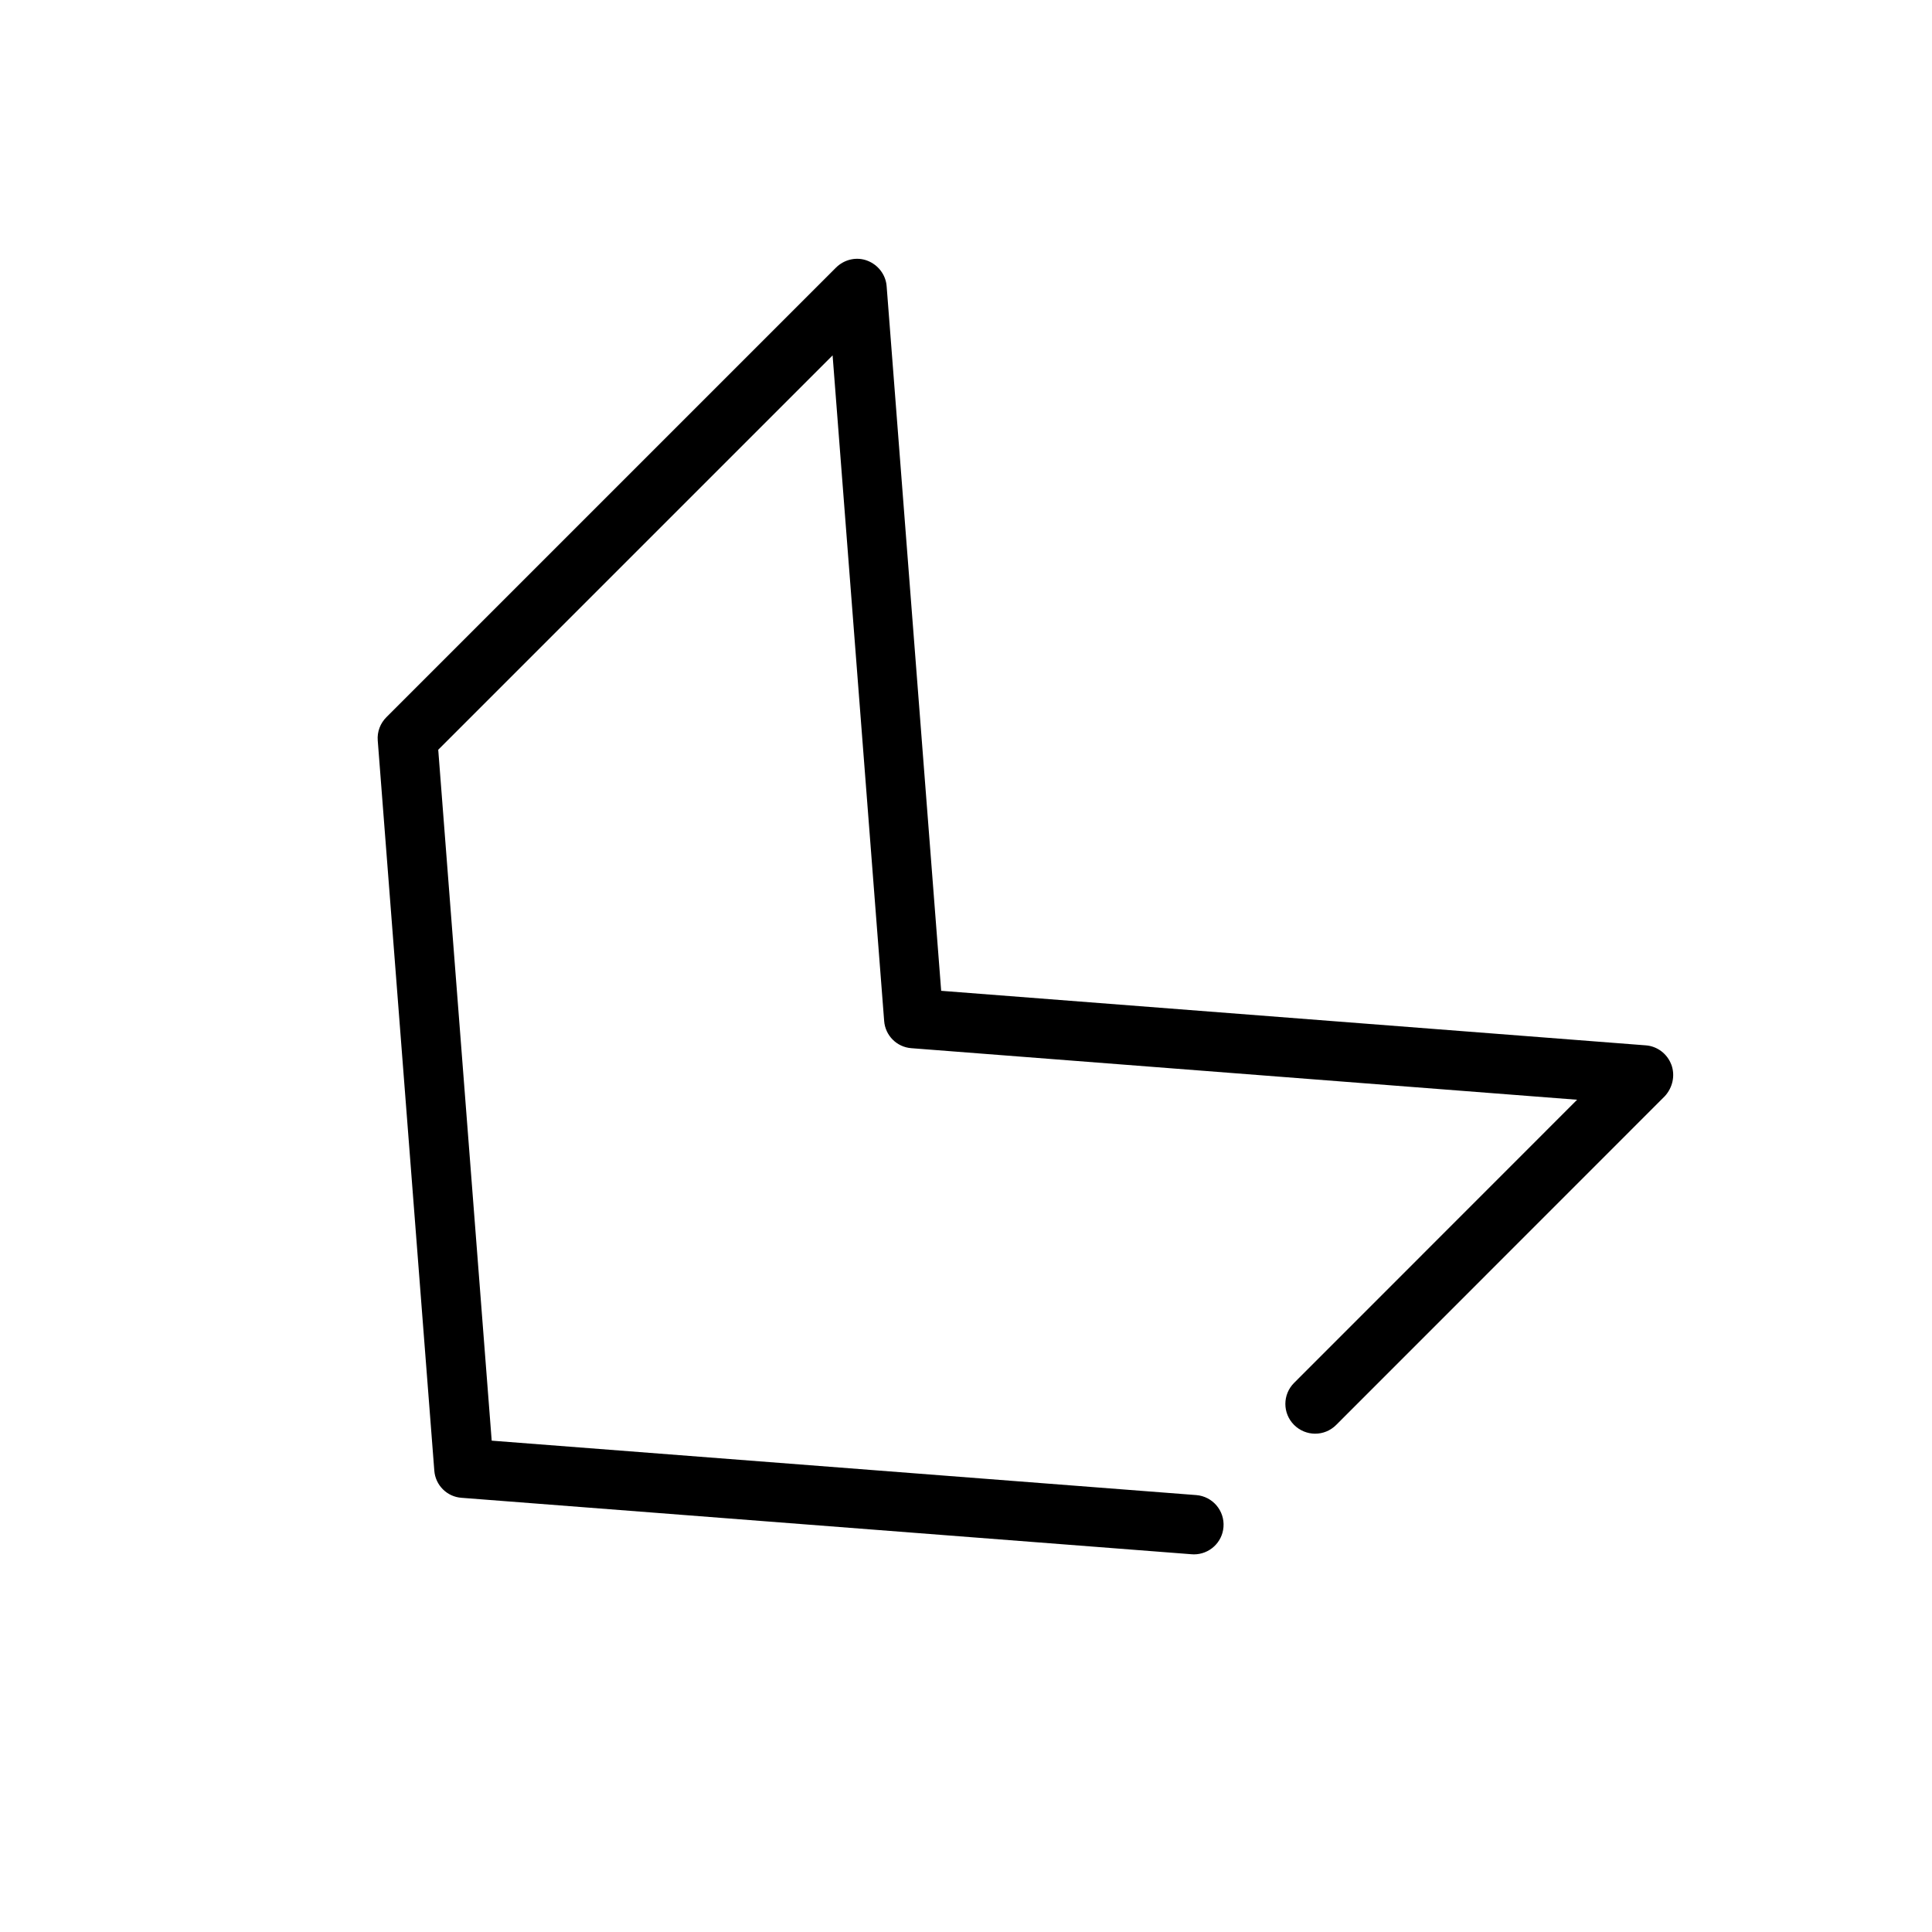 <?xml version="1.0" encoding="UTF-8"?>
<!-- Uploaded to: SVG Repo, www.svgrepo.com, Generator: SVG Repo Mixer Tools -->
<svg fill="#000000" width="800px" height="800px" version="1.1" viewBox="144 144 512 512" xmlns="http://www.w3.org/2000/svg">
 <path d="m586.91 426.13c-1.07-2.867-3.715-4.879-6.769-5.102l-186.72-14.453-14.453-186.72c-0.223-3.023-2.234-5.668-5.102-6.769-2.867-1.102-6.109-0.348-8.312 1.824l-119.15 119.15c-1.637 1.637-2.488 3.871-2.297 6.203l14.988 193.46c0.285 3.871 3.371 6.957 7.242 7.211l193.43 14.957c0.219 0.031 0.441 0.031 0.629 0.031 4.094 0 7.527-3.148 7.84-7.242 0.348-4.344-2.898-8.125-7.211-8.469l-186.72-14.422-14.168-183.1 104.51-104.51 13.664 176.39c0.285 3.84 3.336 6.926 7.211 7.211l176.43 13.664-75.004 75.035c-3.086 3.086-3.086 8.062 0 11.148 3.117 3.086 8.062 3.086 11.148 0l87.098-87.129c2.074-2.266 2.801-5.477 1.727-8.375z"/>
</svg>